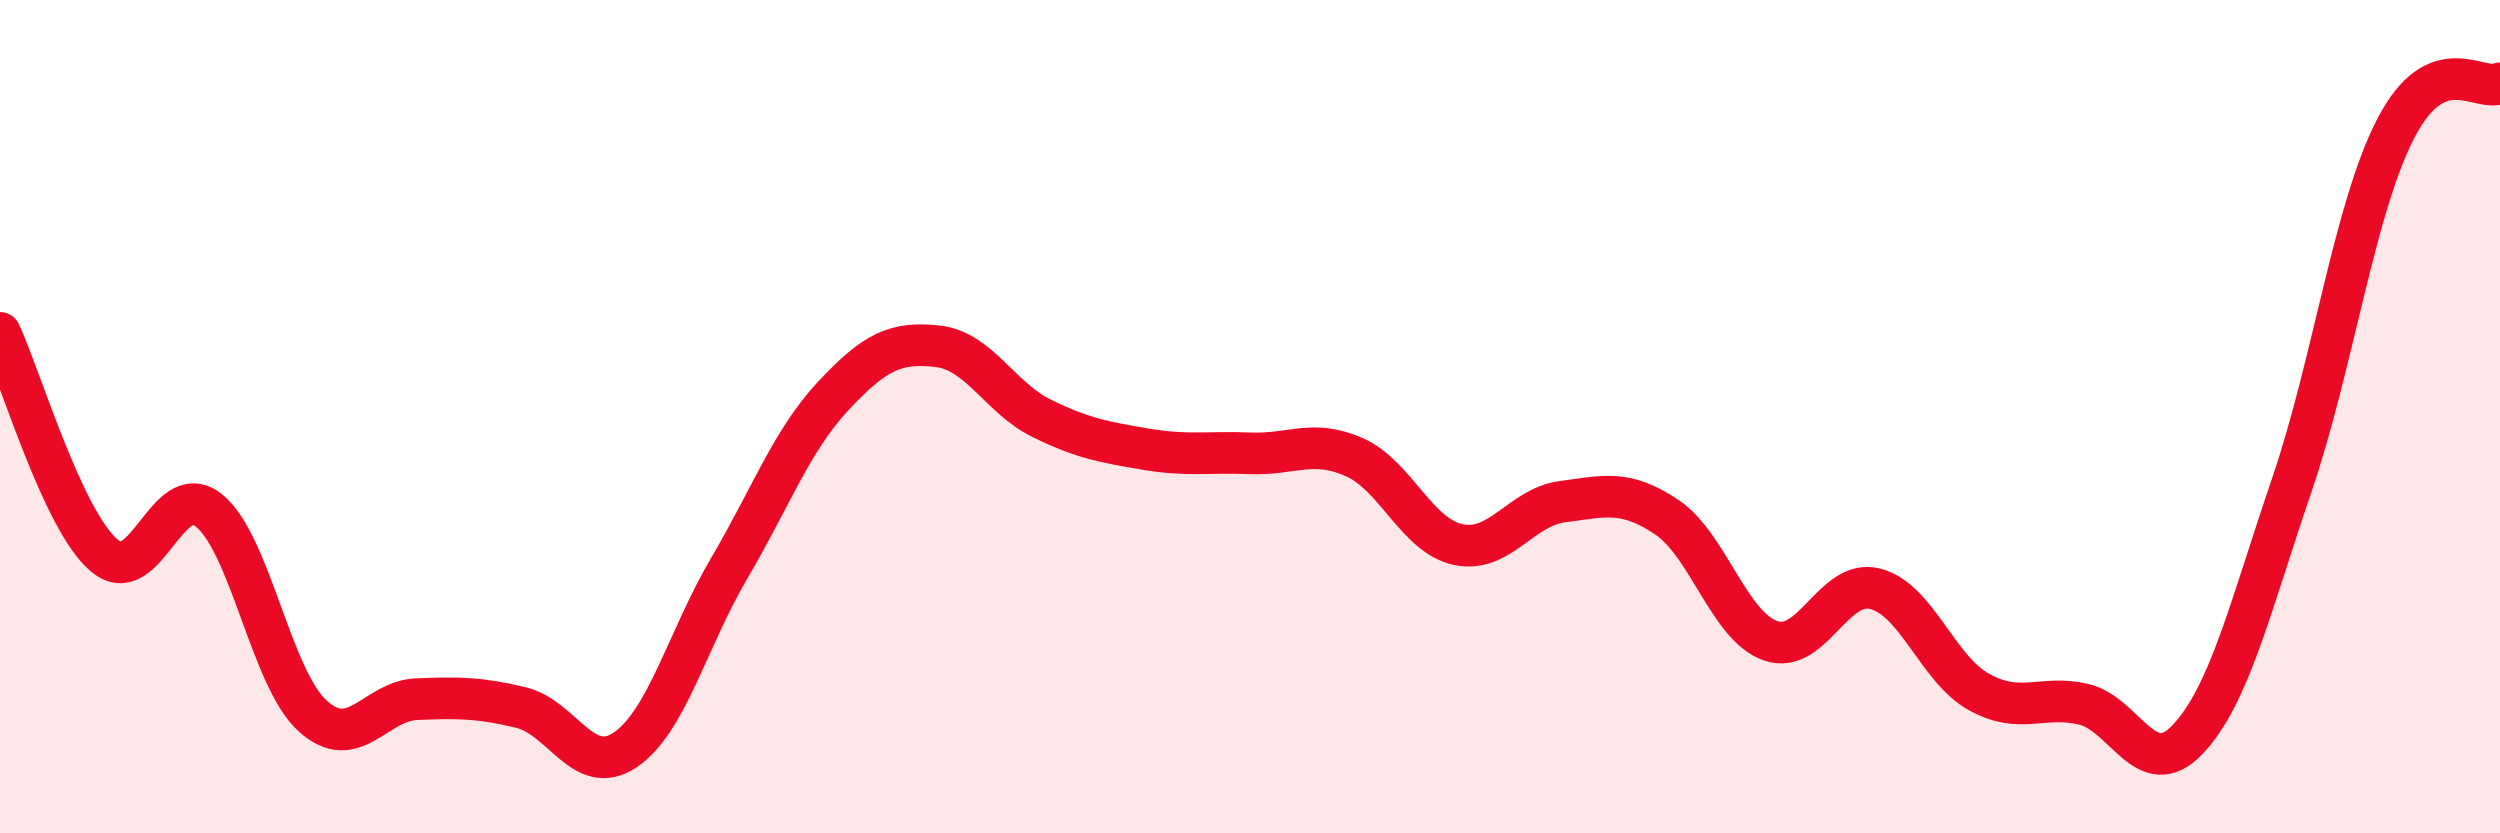 
    <svg width="60" height="20" viewBox="0 0 60 20" xmlns="http://www.w3.org/2000/svg">
      <path
        d="M 0,7.99 C 0.5,9.06 1.5,12.48 2.5,13.33 C 3.5,14.18 4,11.47 5,12.24 C 6,13.01 6.5,16.27 7.5,17.18 C 8.5,18.09 9,16.82 10,16.78 C 11,16.74 11.5,16.74 12.5,16.98 C 13.5,17.22 14,18.67 15,18 C 16,17.33 16.5,15.34 17.5,13.64 C 18.5,11.94 19,10.57 20,9.5 C 21,8.43 21.5,8.2 22.5,8.31 C 23.5,8.42 24,9.55 25,10.04 C 26,10.53 26.5,10.61 27.5,10.78 C 28.5,10.95 29,10.84 30,10.88 C 31,10.92 31.5,10.53 32.5,10.97 C 33.5,11.41 34,12.86 35,13.07 C 36,13.28 36.5,12.17 37.5,12.04 C 38.5,11.91 39,11.74 40,12.41 C 41,13.08 41.5,15.04 42.5,15.38 C 43.5,15.72 44,13.88 45,14.13 C 46,14.38 46.5,16.06 47.5,16.61 C 48.5,17.16 49,16.67 50,16.9 C 51,17.13 51.5,18.8 52.5,17.75 C 53.5,16.7 54,14.58 55,11.65 C 56,8.72 56.5,5.01 57.5,3.08 C 58.5,1.15 59.5,2.22 60,2L60 20L0 20Z"
        fill="#EB0A25"
        opacity="0.1"
        stroke-linecap="round"
        stroke-linejoin="round"
      />
      <path
        d="M 0,7.99 C 0.5,9.06 1.5,12.48 2.5,13.33 C 3.5,14.18 4,11.47 5,12.24 C 6,13.01 6.5,16.27 7.5,17.18 C 8.5,18.09 9,16.82 10,16.78 C 11,16.74 11.5,16.74 12.5,16.98 C 13.5,17.22 14,18.67 15,18 C 16,17.33 16.5,15.34 17.5,13.64 C 18.5,11.94 19,10.57 20,9.5 C 21,8.43 21.5,8.2 22.5,8.31 C 23.5,8.42 24,9.55 25,10.04 C 26,10.53 26.5,10.61 27.5,10.78 C 28.5,10.95 29,10.84 30,10.88 C 31,10.92 31.5,10.53 32.5,10.97 C 33.5,11.41 34,12.86 35,13.07 C 36,13.28 36.5,12.17 37.5,12.04 C 38.5,11.91 39,11.74 40,12.41 C 41,13.08 41.5,15.04 42.5,15.38 C 43.5,15.72 44,13.88 45,14.13 C 46,14.38 46.5,16.06 47.5,16.61 C 48.5,17.16 49,16.67 50,16.9 C 51,17.13 51.5,18.8 52.5,17.75 C 53.5,16.7 54,14.58 55,11.65 C 56,8.72 56.5,5.01 57.5,3.08 C 58.5,1.15 59.5,2.22 60,2"
        stroke="#EB0A25"
        stroke-width="1"
        fill="none"
        stroke-linecap="round"
        stroke-linejoin="round"
      />
    </svg>
  
